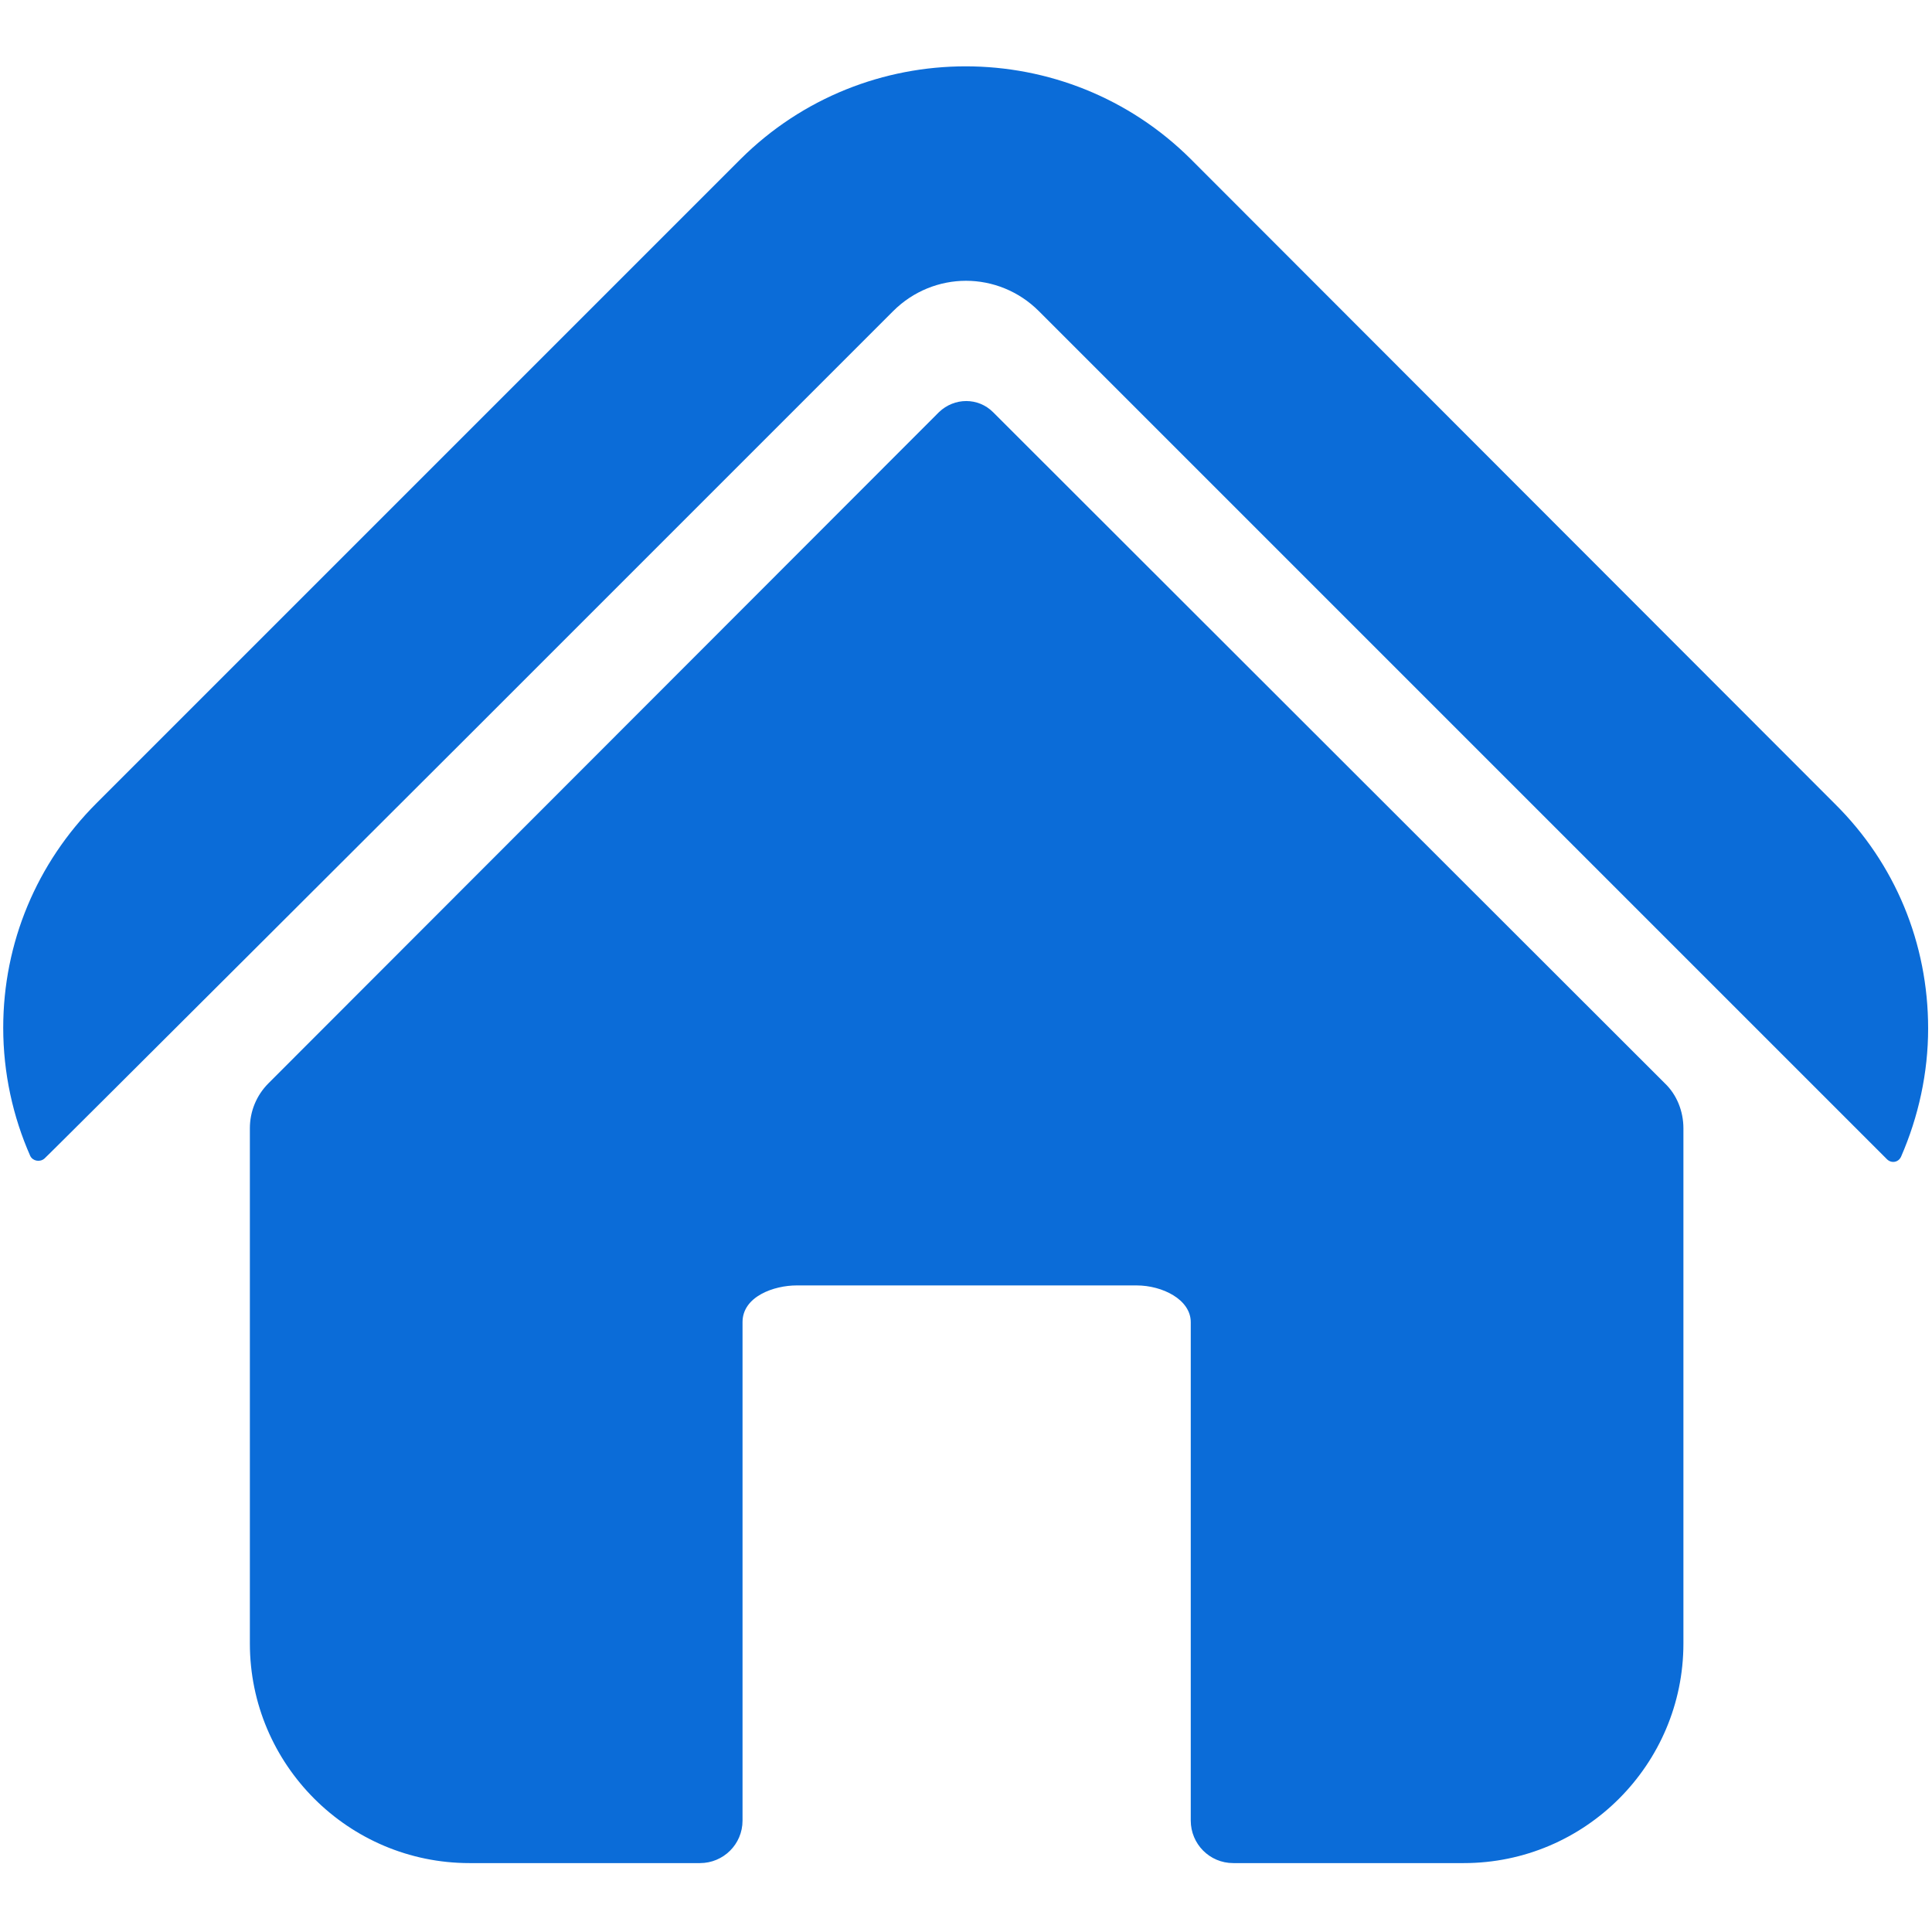 <?xml version="1.0" encoding="utf-8"?>
<!-- Generator: Adobe Illustrator 26.0.0, SVG Export Plug-In . SVG Version: 6.00 Build 0)  -->
<svg version="1.1" id="图层_1" xmlns="http://www.w3.org/2000/svg" xmlns:xlink="http://www.w3.org/1999/xlink" x="0px" y="0px"
	 viewBox="0 0 300 300" style="enable-background:new 0 0 300 300;" xml:space="preserve">
<style type="text/css">
	.st0{fill:#0B6CD8;}
</style>
<g>
	<path class="st0" d="M74.5,112.5l64.2-64.2c3.1-3.1,7.2-4.7,11.3-4.7s8.2,1.6,11.3,4.7l64.4,64.4L293,180c0.7,0.7,1.8,0.5,2.2-0.4
		c2.7-6.2,4.2-13,4.2-19.9c0-13.2-5.1-25.6-14.5-34.9l-100-100.1c-19.3-19.2-50.6-19.2-69.9,0l-100,100C5.7,134,0.5,146.4,0.5,159.6
		c0,7,1.5,13.8,4.2,19.9c0.4,0.8,1.5,1,2.2,0.4C6.9,180,74.5,112.5,74.5,112.5z"/>
	<path class="st0" d="M41.7,168.2c-1.9,1.9-2.9,4.4-2.9,7v80c0,18.8,15.3,34.1,34.1,34.1h35.8c3.6,0,6.6-2.9,6.6-6.6v-77.4
		c0-4,4.9-5.7,8.4-5.7h52.8c4,0,8.4,2.2,8.4,5.7v77.4c0,3.6,2.9,6.6,6.6,6.6h35.8c18.8,0,34.1-15.3,34.1-34.1v-80c0-2.6-1-5.2-2.9-7
		L154.2,64c-2.3-2.3-6-2.3-8.4,0L41.7,168.2z"/>
</g>
</svg>
